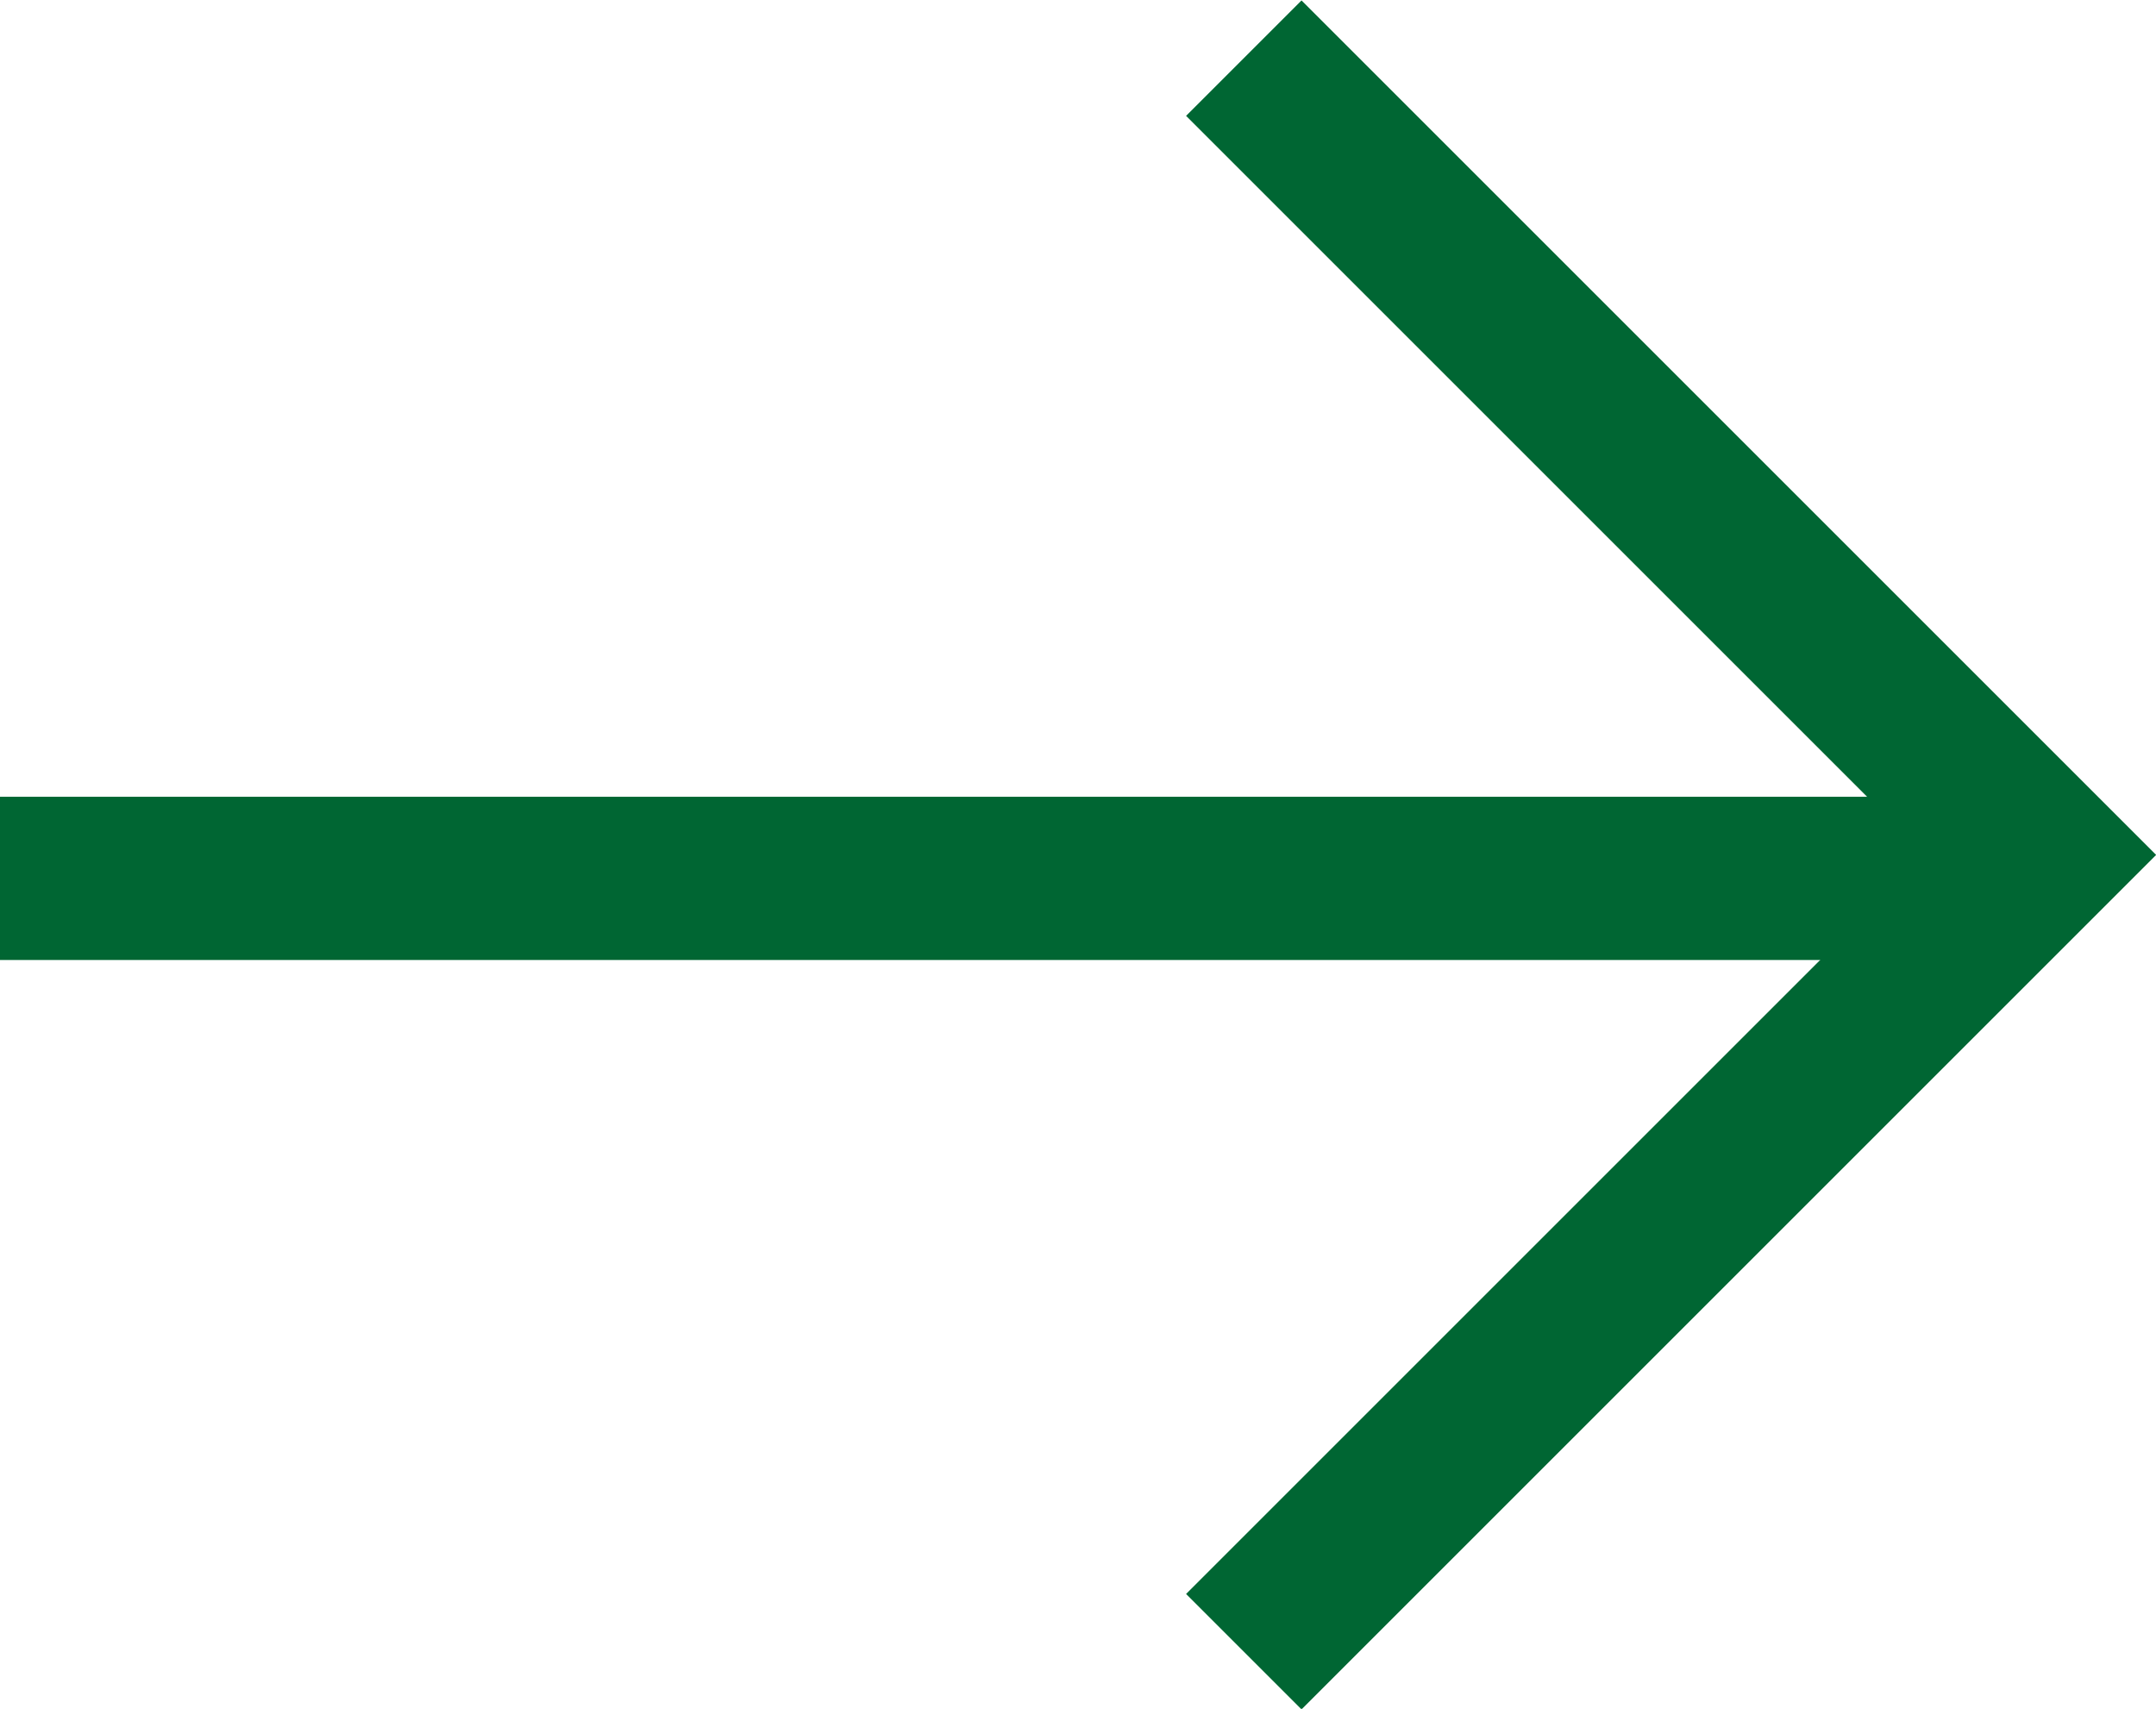 <?xml version="1.0" encoding="UTF-8"?><svg id="a" xmlns="http://www.w3.org/2000/svg" viewBox="0 0 21.13 16.75"><defs><style>.b{fill:none;stroke:#063;stroke-miterlimit:10;stroke-width:1.6px;}</style></defs><polyline class="b" points="12.19 .57 20 8.38 12.19 16.19"/><line class="b" x1="0" y1="8.61" x2="19.55" y2="8.61"/></svg>